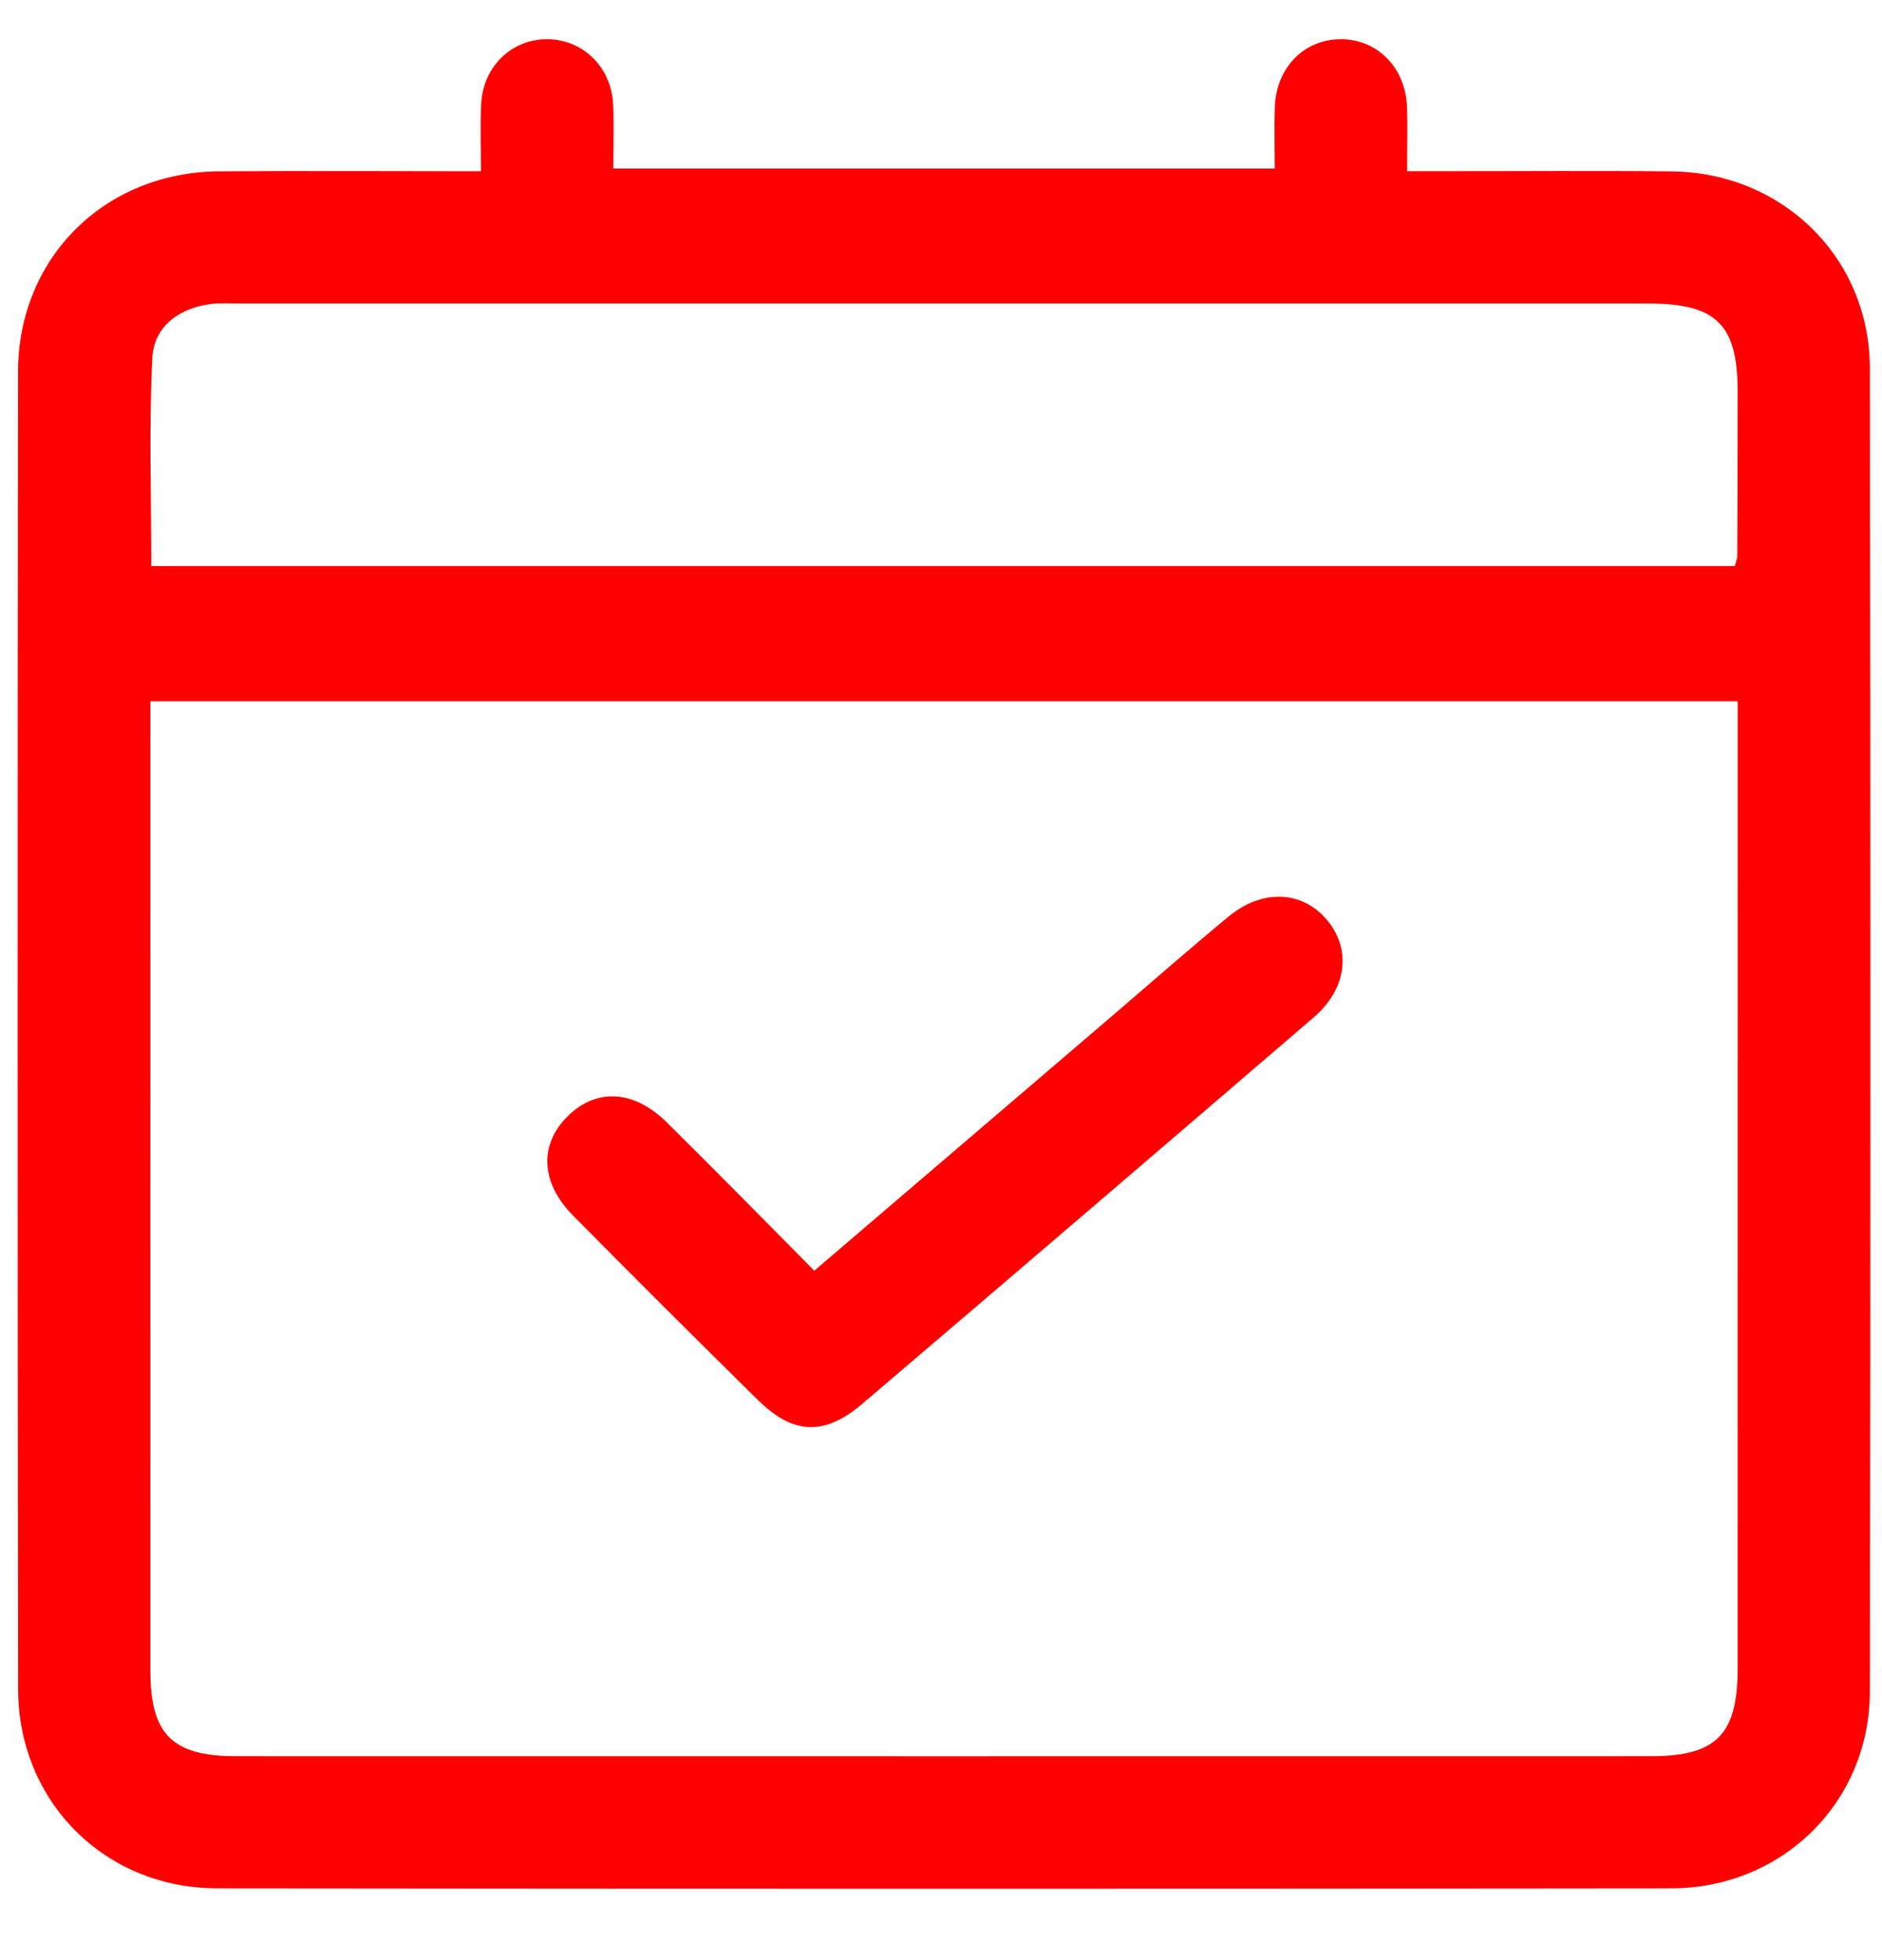 <svg 
 xmlns="http://www.w3.org/2000/svg"
 xmlns:xlink="http://www.w3.org/1999/xlink"
 width="24px" height="25px">
<path fill-rule="evenodd"  fill="rgb(255, 0, 0)"
 d="M23.845,21.577 C23.843,22.983 22.731,24.082 21.316,24.084 C15.133,24.091 8.950,24.091 2.766,24.084 C1.333,24.082 0.232,22.975 0.231,21.540 C0.224,15.941 0.224,10.342 0.230,4.744 C0.232,3.287 1.334,2.196 2.795,2.185 C3.888,2.177 4.982,2.184 6.133,2.184 C6.133,1.859 6.123,1.594 6.136,1.329 C6.160,0.851 6.518,0.503 6.972,0.500 C7.423,0.498 7.792,0.847 7.818,1.321 C7.833,1.586 7.821,1.852 7.821,2.150 C10.628,2.150 13.415,2.150 16.256,2.150 C16.256,1.890 16.248,1.628 16.257,1.367 C16.275,0.861 16.629,0.501 17.099,0.500 C17.566,0.500 17.924,0.863 17.943,1.367 C17.952,1.618 17.944,1.870 17.944,2.183 C18.101,2.183 18.235,2.183 18.369,2.183 C19.353,2.184 20.337,2.175 21.320,2.186 C22.734,2.202 23.843,3.289 23.845,4.696 C23.854,10.323 23.855,15.951 23.845,21.577 ZM21.020,3.871 C15.033,3.871 9.047,3.871 3.061,3.871 C2.934,3.871 2.806,3.861 2.682,3.878 C2.274,3.933 1.962,4.170 1.942,4.568 C1.899,5.445 1.929,6.325 1.929,7.220 C8.681,7.220 15.393,7.220 22.123,7.220 C22.142,7.150 22.154,7.124 22.154,7.097 C22.157,6.396 22.159,5.694 22.159,4.992 C22.159,4.138 21.888,3.871 21.020,3.871 ZM22.160,8.944 C15.400,8.944 8.687,8.944 1.918,8.944 C1.918,9.122 1.918,9.260 1.918,9.398 C1.918,13.370 1.917,17.342 1.918,21.313 C1.918,22.120 2.198,22.399 3.009,22.399 C9.024,22.400 15.039,22.400 21.055,22.399 C21.886,22.399 22.159,22.123 22.159,21.285 C22.160,17.327 22.160,13.370 22.160,9.412 C22.160,9.263 22.160,9.113 22.160,8.944 ZM10.997,17.904 C10.510,18.319 10.113,18.299 9.662,17.853 C8.872,17.075 8.087,16.292 7.307,15.503 C6.893,15.083 6.874,14.600 7.237,14.239 C7.602,13.876 8.079,13.897 8.503,14.315 C9.131,14.934 9.748,15.565 10.384,16.207 C11.687,15.092 12.956,14.007 14.224,12.922 C14.703,12.511 15.178,12.094 15.665,11.692 C16.103,11.329 16.619,11.359 16.933,11.747 C17.235,12.119 17.172,12.615 16.755,12.974 C14.839,14.621 12.920,16.265 10.997,17.904 Z"/>
</svg>